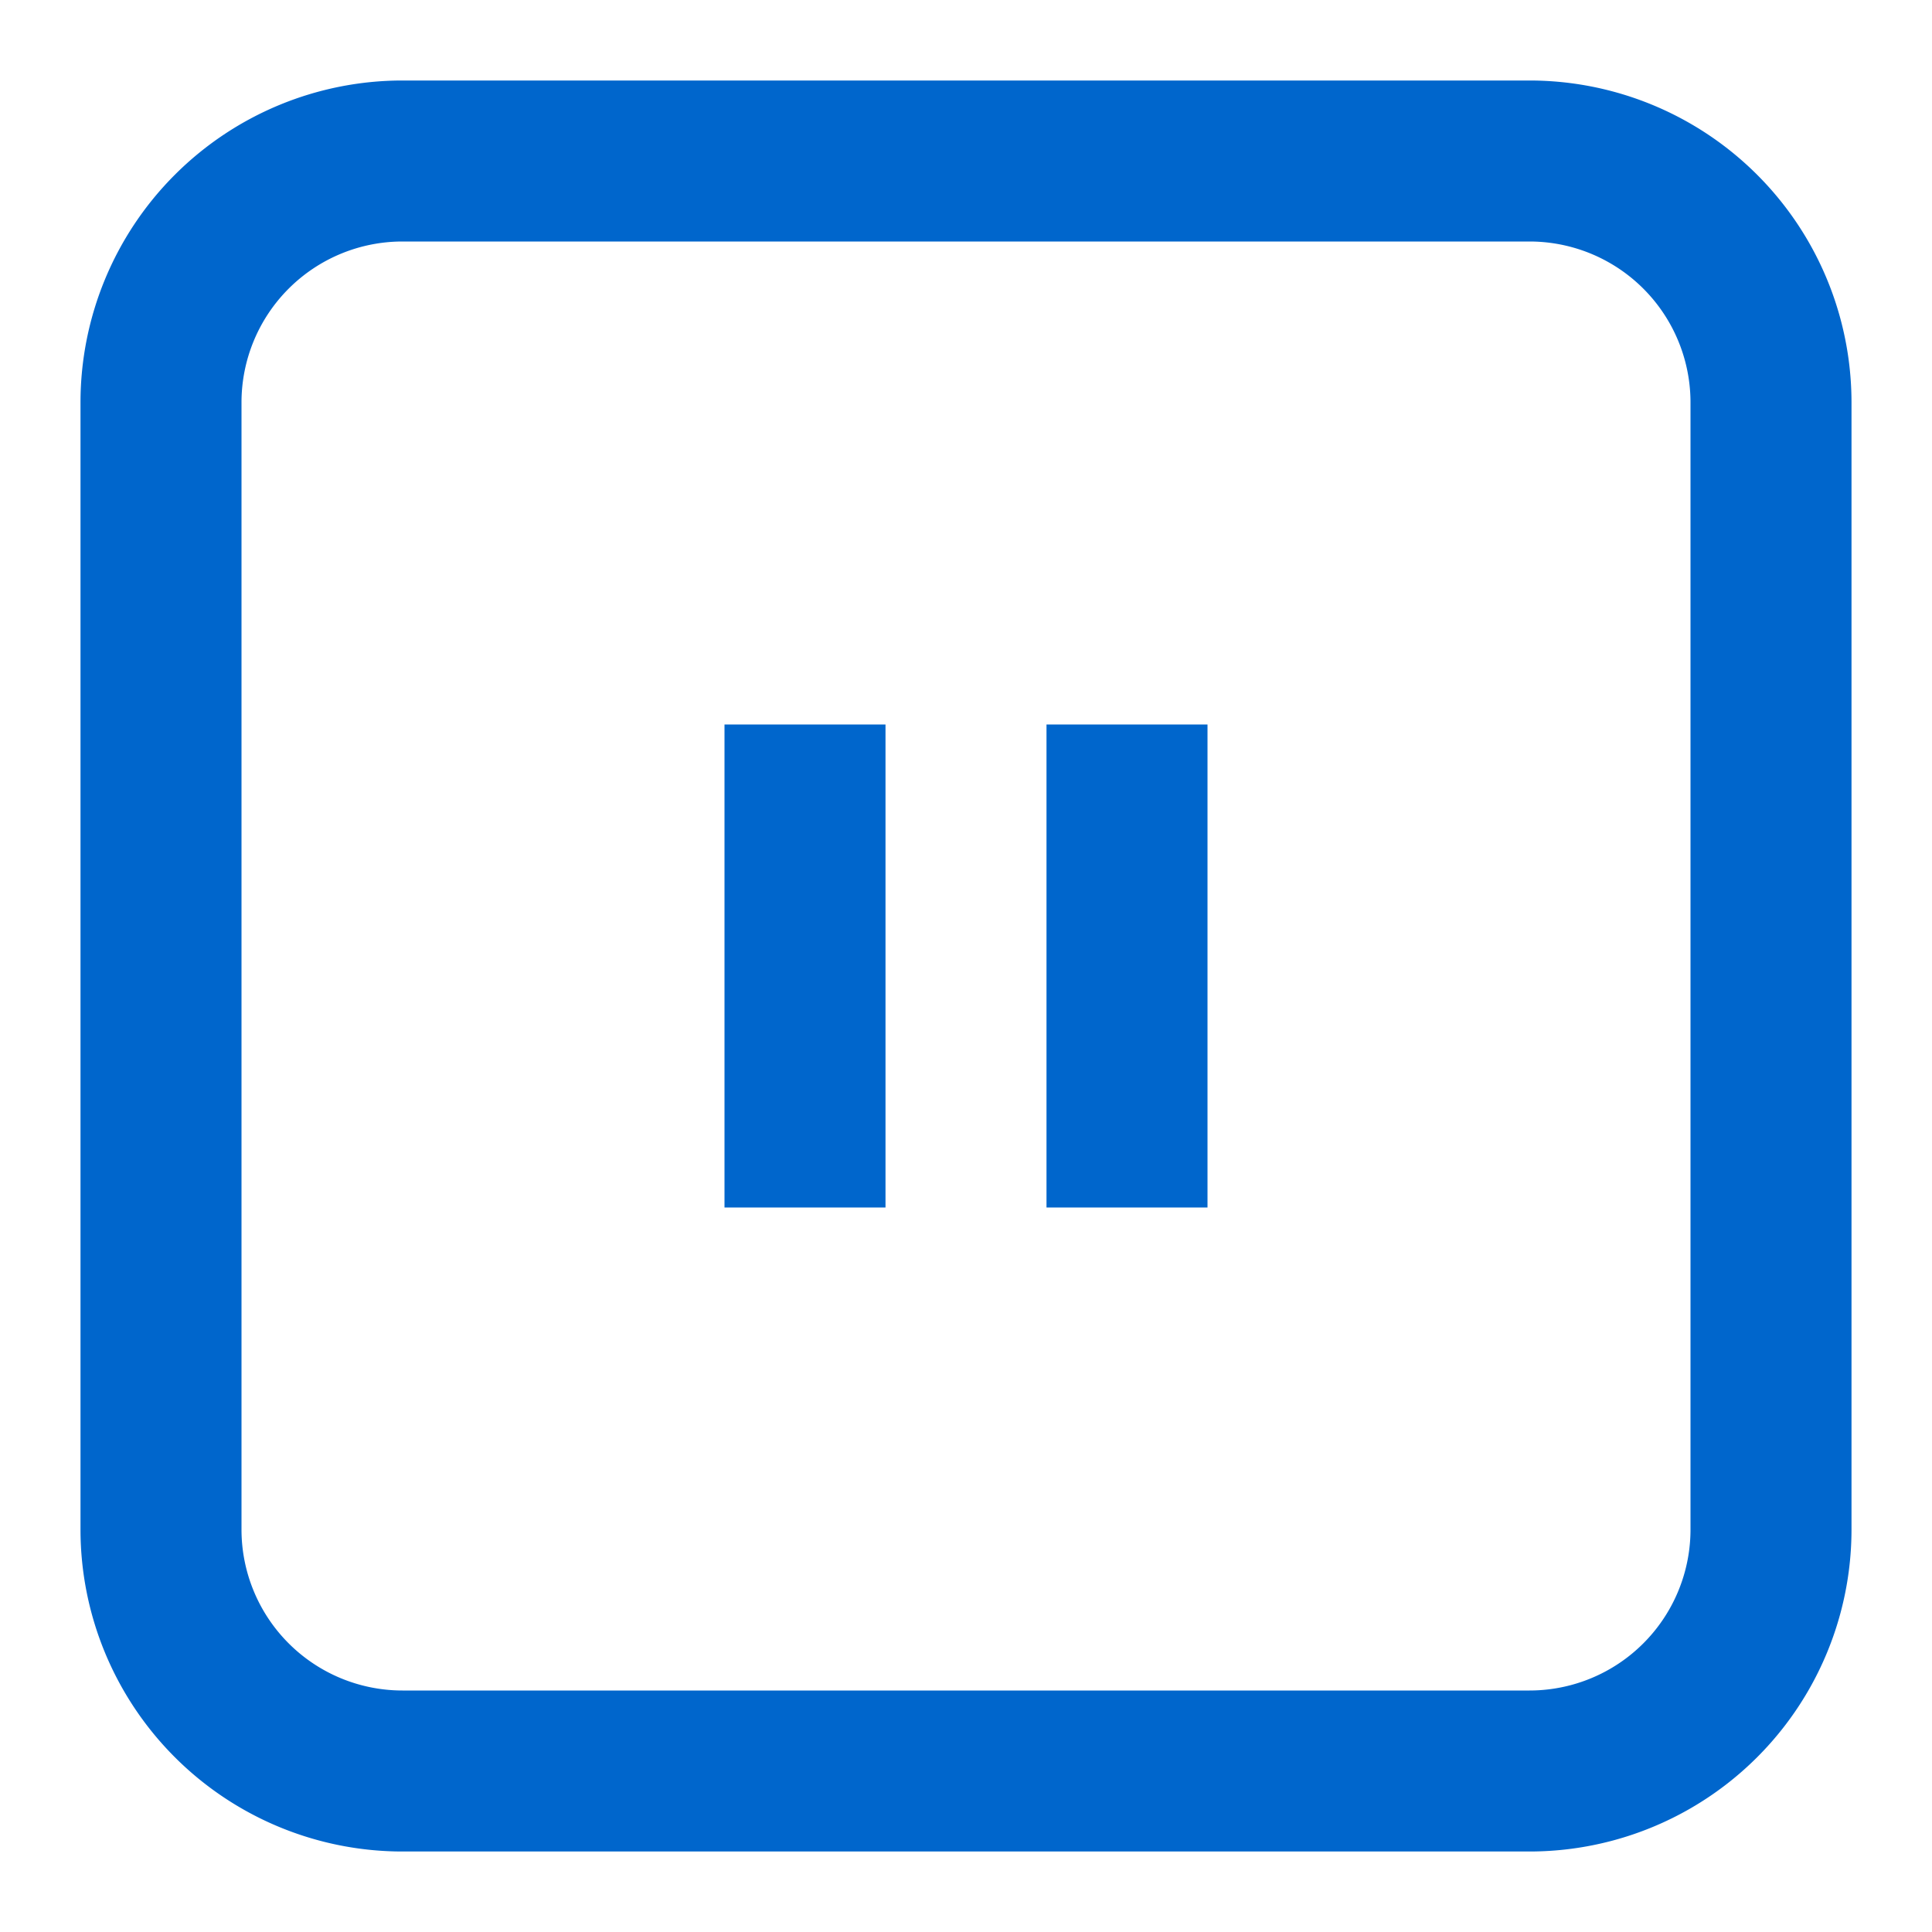 <svg fill="none" height="24" width="24" xmlns="http://www.w3.org/2000/svg"><path d="M9 9h2v6H9V9ZM15 15h-2V9h2v6Z" fill="#06c"/><path clip-rule="evenodd" d="M1 5a4 4 0 0 1 4-4h14a4 4 0 0 1 4 4v14a4 4 0 0 1-4 4H5a4 4 0 0 1-4-4V5Zm4-2h14a2 2 0 0 1 2 2v14a2 2 0 0 1-2 2H5a2 2 0 0 1-2-2V5a2 2 0 0 1 2-2Z" fill="#06c" fill-rule="evenodd"/></svg>